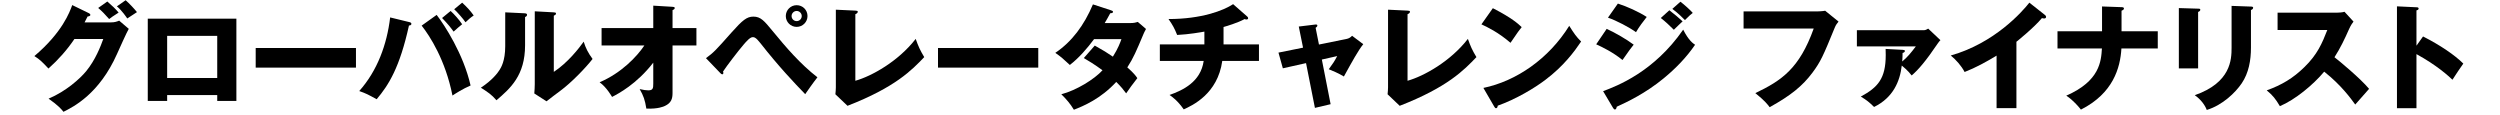 <?xml version="1.0" encoding="UTF-8"?>
<svg id="ol" xmlns="http://www.w3.org/2000/svg" viewBox="0 0 650 30">
  <path d="M28.86,5.82c.99,0,1.53-.21,2.13-.45l2.49,2.13c-.54,.9-2.37,5.01-3.06,6.54-4.62,10.38-11.28,13.71-13.92,15.03-.51-.66-1.35-1.65-3.87-3.42,4.56-1.92,8.19-5.22,9.75-7.11,2.43-2.94,3.81-6.57,4.47-8.4h-7.5c-1.92,2.85-4.2,5.4-6.75,7.68-1.62-1.71-2.22-2.34-3.66-3.24C16.23,8.4,18.12,3.12,18.78,1.32l4.32,2.1c.12,.06,.39,.21,.39,.45,0,.3-.42,.39-.72,.42-.48,.93-.57,1.17-.78,1.53h6.87Zm-.96-5.43c1.23,1.05,2.19,1.98,2.94,2.88-1.71,1.11-1.89,1.23-2.46,1.68-1.17-1.32-1.77-1.95-2.85-2.88l2.37-1.68ZM32.67,.06c.96,.84,2.25,2.22,2.94,3.09-.39,.27-2.16,1.41-2.52,1.65-.21-.3-1.38-2.07-2.7-3.15L32.67,.06Z"/>
  <path d="M43.46,24.72v1.53h-5.04V4.86h23.04V26.25h-4.98v-1.53h-13.02Zm13.02-4.44V9.33h-13.02v10.95h13.02Z"/>
  <path d="M92.55,12.48v5.1h-26.07v-5.1h26.07Z"/>
  <path d="M106.36,5.73c.27,.06,.6,.15,.6,.45,0,.39-.42,.45-.63,.45-2.4,10.89-5.25,15.45-8.4,19.17-2.25-1.23-2.67-1.47-4.53-2.13,4.71-5.28,7.2-12.09,8.04-19.14l4.92,1.2Zm7.17-1.86c2.04,2.64,6.96,10.17,8.82,18.36-1.95,.81-4.08,2.19-4.71,2.61-1.83-9.24-5.88-15.48-8.01-18.18l3.9-2.79Zm3.63-1.02c.96,.87,2.16,2.22,3,3.45-.75,.6-1.47,1.23-2.22,1.92-.81-1.14-1.56-2.04-3-3.54l2.22-1.83Zm3-2.16c1.32,1.23,2.13,2.1,3,3.33-.81,.54-1.26,.96-2.13,1.77-.57-.87-2.13-2.64-2.94-3.39l2.07-1.71Z"/>
  <path d="M136.34,3.45c.33,.03,.69,.03,.69,.42,0,.36-.39,.51-.51,.57v7.32c0,7.89-3.84,11.22-7.44,14.31-1.32-1.53-2.19-2.07-4.05-3.27,2.97-1.95,4.38-3.84,4.86-4.62,.36-.57,1.47-2.31,1.47-6.15V3.21l4.98,.24Zm7.65-.24c.33,.03,.57,.03,.57,.33,0,.27-.3,.42-.57,.54v14.61c3.69-2.43,6.6-6.21,7.77-7.86,.54,1.71,1.11,2.85,2.31,4.5-1.74,2.25-5.52,6.18-8.43,8.31-1.2,.87-2.37,1.8-3.54,2.7l-3.18-2.04c.06-.81,.12-1.56,.12-2.4V2.94l4.95,.27Z"/>
  <path d="M156.41,11.82V7.29h13.44V1.47l5.01,.3c.33,.03,.57,.03,.57,.33,0,.27-.33,.45-.57,.54V7.29h6.21v4.53h-6.21v12.36c0,1.5-.33,2.58-1.98,3.36-.3,.15-1.83,.84-4.83,.69-.36-2.22-.72-3.3-1.74-5.07,1.08,.24,1.59,.33,2.25,.33,1.23,0,1.29-.57,1.29-1.77v-5.43c-4.35,5.61-9.09,8.07-10.71,8.91-.12-.18-1.41-2.49-3.24-3.81,5.64-2.4,9.66-6.63,11.64-9.57h-11.13Z"/>
  <path d="M183.55,15.12c2.01-1.47,2.49-1.98,6.69-6.72,2.82-3.15,3.93-4.08,5.64-4.08,1.92,0,2.85,1.14,4.95,3.69,3.57,4.35,7.26,8.64,11.7,12.09-1.14,1.44-2.61,3.57-3.18,4.38-2.82-2.91-6.87-7.17-11.67-13.29-1.2-1.53-1.62-1.53-1.98-1.53-.69,0-1.65,1.11-2.37,1.95-1.41,1.65-4.38,5.52-5.34,6.99,.03,.09,.09,.24,.09,.39s-.09,.33-.27,.33c-.21,0-.36-.15-.51-.3l-3.75-3.9Zm26.4-10.95c0,1.56-1.26,2.82-2.82,2.82s-2.82-1.26-2.82-2.82,1.26-2.82,2.82-2.82,2.82,1.23,2.82,2.82Zm-4.14,0c0,.72,.57,1.32,1.32,1.32s1.32-.6,1.32-1.32-.6-1.32-1.32-1.32-1.32,.6-1.32,1.32Z"/>
  <path d="M222.39,2.76c.39,.03,.63,.03,.63,.3,0,.36-.42,.54-.63,.63V21c4.26-1.2,11.19-5.07,15.69-10.89,.72,2.01,1.11,2.88,2.22,4.74-3.18,3.33-7.5,7.83-19.95,12.66l-3.15-3c.06-.42,.12-1.38,.12-1.8V2.52l5.07,.24Z"/>
  <path d="M269.95,12.48v5.1h-26.07v-5.1h26.07Z"/>
  <path d="M284.64,11.85c2.1,1.17,3.42,1.98,4.71,2.88,1.35-2.13,1.92-3.69,2.22-4.56h-7.11c-1.83,2.46-3.87,4.83-6.3,6.72-1.95-1.8-2.13-1.98-3.78-3.15,4.29-2.88,7.5-7.17,9.78-12.6l4.68,1.53c.33,.12,.54,.18,.54,.42,0,.27-.3,.33-.72,.36-.54,.99-.9,1.65-1.44,2.55h6.54c1.11,0,1.59-.15,2.07-.3l2.13,1.83c-.42,.81-.45,.84-.63,1.26-1.92,4.56-2.64,6.27-4.23,8.73,1.68,1.47,2.22,2.22,2.61,2.79-.81,.99-2.4,3.18-2.91,3.96-.66-.9-1.38-1.8-2.58-2.97-4.02,4.38-8.52,6.27-11.01,7.23-.87-1.47-2.04-2.85-3.27-4.02,3.96-1.05,8.58-3.9,10.71-6.24-1.98-1.47-3.72-2.52-4.86-3.18l2.85-3.24Z"/>
  <path d="M318.12,11.55h9.21v4.29h-9.54c-1.2,8.61-7.8,11.58-10.02,12.6-1.62-2.34-3.09-3.33-3.69-3.75,3.48-1.23,8.1-3.39,8.88-8.85h-11.4v-4.29h11.58v-3.33c-.81,.15-4.02,.72-7.08,.87-.69-1.71-1.14-2.55-2.25-4.14,8.61,0,14.31-2.22,16.8-3.87l3.66,3.21c.15,.12,.24,.24,.24,.45s-.18,.33-.45,.33c-.12,0-.3-.03-.45-.12-1.92,1.05-4.77,1.86-5.49,2.07v4.53Z"/>
  <path d="M337.68,6.9l4.2-.51c.27-.03,.63-.09,.63,.27,0,.24-.24,.42-.45,.57l.87,4.35,7.23-1.47c.48-.09,1.02-.39,1.38-.81l2.91,2.19c-1.26,1.53-2.94,4.59-5.04,8.4-1.23-.78-3.36-1.68-3.93-1.89,1.11-1.53,1.44-1.98,2.19-3.42l-3.99,.9,2.28,11.61-4.08,.96-2.31-11.64-6.03,1.35-1.14-4.08,6.39-1.29-1.11-5.49Z"/>
  <path d="M365.96,2.76c.39,.03,.63,.03,.63,.3,0,.36-.42,.54-.63,.63V21c4.26-1.2,11.19-5.07,15.69-10.89,.72,2.01,1.11,2.88,2.22,4.74-3.18,3.33-7.5,7.83-19.95,12.66l-3.15-3c.06-.42,.12-1.38,.12-1.8V2.52l5.07,.24Z"/>
  <path d="M388.14,2.13c5.04,2.58,6.6,4.08,7.5,4.92-.72,.87-.93,1.2-2.91,4.08-3.21-2.76-6.06-4.11-7.56-4.8l2.97-4.2Zm-2.46,20.73c8.55-1.77,16.98-7.56,22.32-16.14,1.29,2.04,1.8,2.79,3.09,4.08-1.74,2.58-4.5,6.36-9.33,9.99-2.73,2.07-7.53,4.98-12.36,6.69,0,.33-.15,.66-.42,.66-.18,0-.3-.09-.48-.42l-2.82-4.86Z"/>
  <path d="M417.74,7.5c2.28,1.05,5.13,2.7,7.02,4.11-.87,1.08-1.2,1.56-2.91,3.99-2.52-2.04-5.25-3.36-6.84-4.08l2.73-4.02Zm-.93,16.2c3.6-1.35,13.2-4.98,20.82-15.99,1.41,2.79,2.52,3.54,3.09,3.93-2.25,3.3-5.04,6.15-8.13,8.7-4.8,3.96-9.6,6.21-12.24,7.41-.06,.33-.15,.72-.48,.72-.18,0-.36-.24-.48-.42l-2.58-4.35Zm3.84-22.77c2.34,.75,5.37,2.1,7.5,3.48-.99,1.26-1.98,2.55-2.79,3.96-1.71-1.26-5.1-3.03-7.29-3.78l2.58-3.66Zm13.38,1.74c.93,.69,2.73,2.19,3.45,2.88-.33,.27-1.53,1.47-2.28,2.19-1.08-1.08-2.19-2.13-3.39-3.06l2.22-2.01Zm2.88-2.22c.9,.66,2.61,2.19,3.21,2.91-.51,.36-.66,.51-2.04,1.86-1.83-1.86-2.73-2.49-3.27-2.91l2.1-1.86Z"/>
  <path d="M472.47,2.97c.24,0,1.56-.06,2.07-.18l3.48,2.82c-.36,.45-.69,.84-.99,1.59-3,7.32-3.63,8.79-5.82,11.73-2.55,3.39-5.52,5.85-11.1,8.94-.51-.69-1.23-1.65-3.72-3.66,6.81-3.27,11.43-6.33,15.18-16.8h-18.24V2.97h19.14Z"/>
  <path d="M494.7,12.96c.3,.03,.57,.03,.57,.3,0,.33-.39,.45-.6,.51,0,.78-.03,1.32-.09,2.22,1.5-1.29,2.19-2.16,3.54-3.93h-15.33V7.86h17.43c.42,0,.93-.3,1.11-.42l3.18,3c-.3,.33-.39,.42-.66,.81-3.18,4.71-5.1,6.9-6.81,8.37-1.02-1.32-2.28-2.34-2.58-2.58-.48,4.14-2.25,8.34-7.2,10.77-1.26-1.23-1.86-1.74-3.45-2.7,4.44-2.4,6.48-4.68,6.48-10.8,0-.66-.03-1.11-.03-1.59l4.44,.24Z"/>
  <path d="M524.27,28.11h-5.16V14.46c-2.67,1.62-5.4,3.12-8.31,4.26-.87-1.65-2.22-3.15-3.6-4.29,11.43-3.24,18.6-11.4,20.43-13.74l3.99,3.15c.18,.12,.36,.3,.36,.57s-.24,.39-.48,.39c-.15,0-.27,0-.6-.09-2.13,2.55-6.45,6-6.63,6.15V28.11Z"/>
  <path d="M546.53,1.68l5.07,.18c.27,0,.63,.03,.63,.36s-.48,.51-.63,.57v5.34h9.42v4.47h-9.45c-.3,5.07-2.16,11.67-10.53,15.9-.54-.69-1.98-2.43-3.81-3.63,8.76-3.81,9.06-9,9.27-12.27h-11.55v-4.47h11.58V1.68Z"/>
  <path d="M571.51,2.25c.36,0,.57,.03,.57,.3,0,.3-.36,.48-.57,.57v14.67h-5.01V2.1l5.01,.15Zm13.74-.54c.3,0,.57,.06,.57,.3,0,.36-.36,.51-.57,.6V12.39c0,3.27-.57,6.57-2.4,9.27-1.65,2.43-4.98,5.67-9.09,6.93-.45-1.23-1.53-2.73-3.12-3.84,9.39-3.27,9.57-9.27,9.57-12.33V1.53l5.04,.18Z"/>
  <path d="M592.17,7.8V3.3h15.33c.48,0,1.56-.06,2.07-.24l2.34,2.55c-.24,.3-.69,.93-1.14,1.92-1.11,2.52-2.31,5.04-3.81,7.35,1.26,.96,6.75,5.52,9,8.22-.99,1.14-2.61,2.94-3.6,4.08-1.11-1.53-3.63-5.04-8.07-8.55-2.88,3.45-7.59,7.32-11.52,8.97-1.14-1.89-1.77-2.73-3.42-4.11,3.87-1.38,6.84-3.15,9.75-6,3.42-3.3,4.65-6.24,6-9.69h-12.93Z"/>
  <path d="M629.99,9.48c4.44,2.25,8.25,4.83,10.47,7.05-1.35,1.95-1.5,2.16-2.82,4.2-.99-.93-3.99-3.72-9.36-6.66v14.07h-5.07V1.65l5.07,.24c.21,0,.57,.03,.57,.33s-.33,.42-.57,.48V11.88l1.71-2.4Z"/>
</svg>